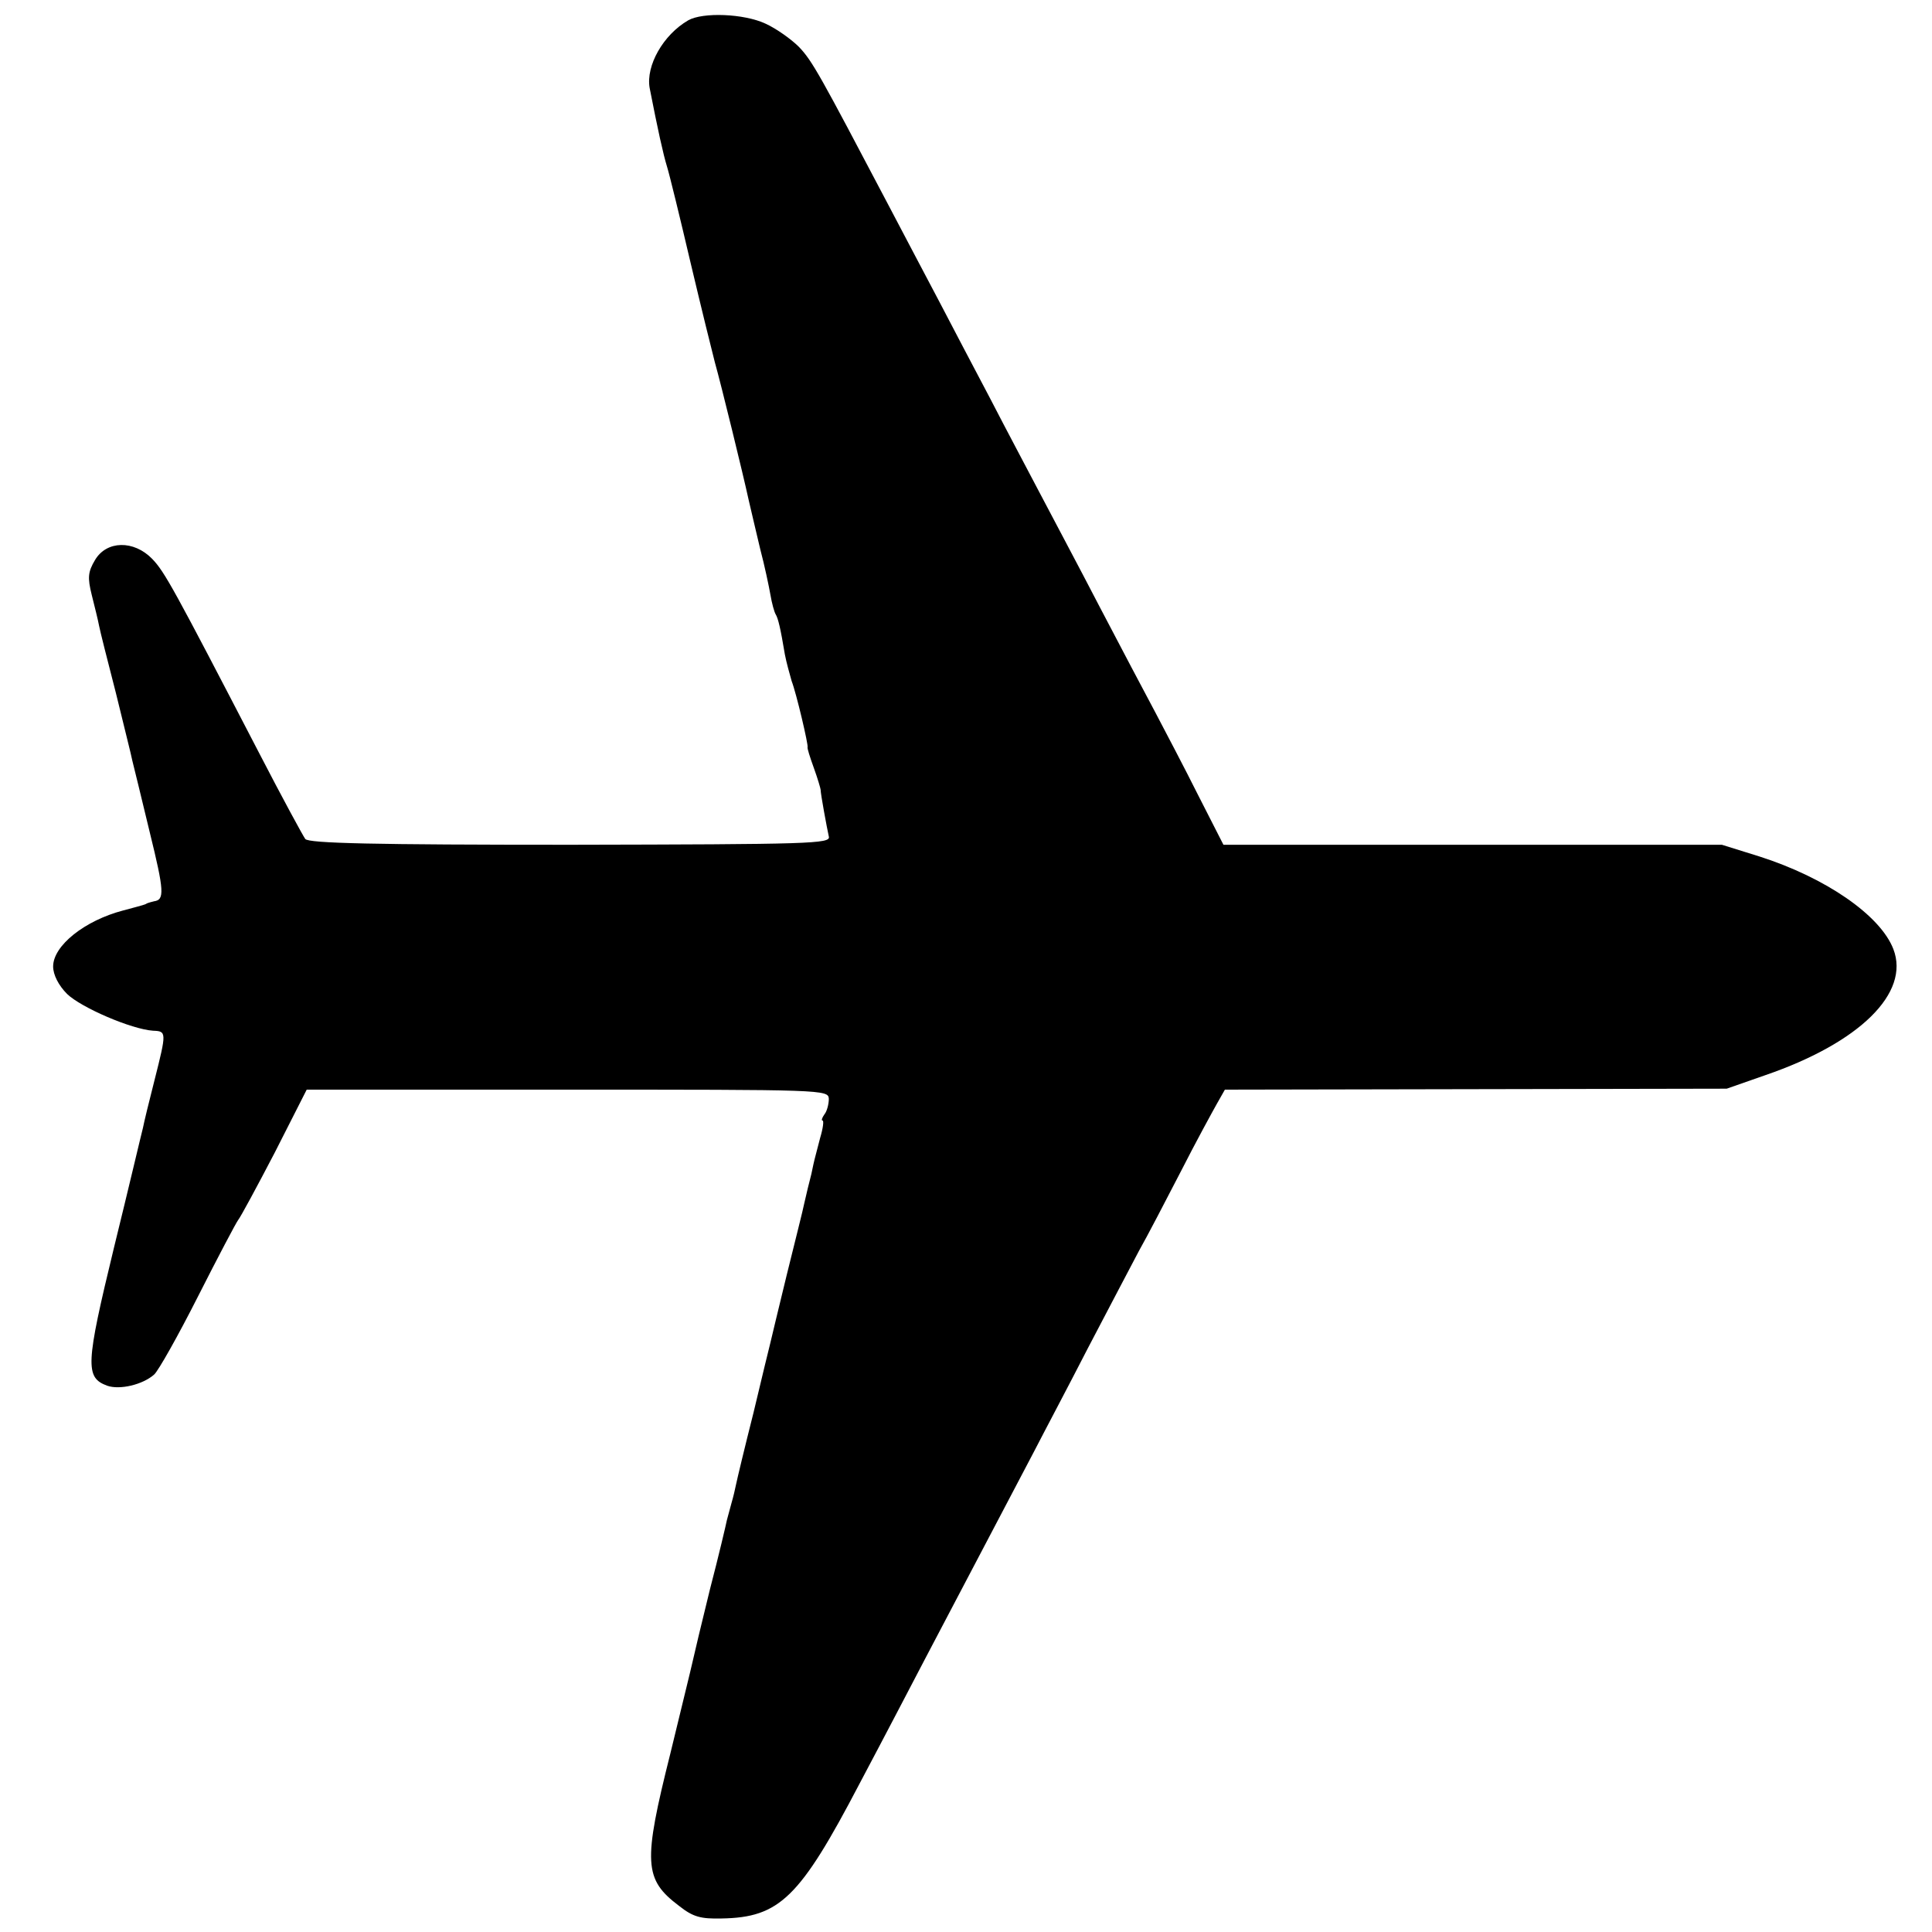 <?xml version="1.0" standalone="no"?>
<!DOCTYPE svg PUBLIC "-//W3C//DTD SVG 20010904//EN"
 "http://www.w3.org/TR/2001/REC-SVG-20010904/DTD/svg10.dtd">
<svg version="1.0" xmlns="http://www.w3.org/2000/svg"
 width="400pt" height="400pt" viewBox="0 0 400 400"
 preserveAspectRatio="xMidYMid meet">
<g transform="translate(0,400) scale(0.1,-0.1)"
fill="#000000" stroke="none">
<path d="M1425 3958 c-52 -30 -88 -94 -80 -140 17 -87 28 -137 36 -163 5 -16
27 -106 49 -200 22 -93 45 -186 50 -205 13 -46 59 -234 70 -285 5 -22 16 -68
24 -102 9 -34 18 -77 21 -94 3 -18 8 -36 11 -41 5 -8 10 -29 19 -83 3 -16 10
-41 14 -55 10 -26 35 -133 33 -137 -1 -2 5 -21 13 -43 8 -22 14 -43 14 -45 0
-9 13 -79 17 -97 4 -15 -37 -16 -535 -17 -407 0 -542 3 -549 12 -5 7 -48 86
-95 177 -178 343 -196 376 -222 403 -38 39 -94 38 -118 -2 -15 -25 -16 -37 -7
-73 6 -24 13 -52 15 -63 2 -11 18 -74 35 -140 16 -66 32 -129 34 -140 3 -11
19 -78 36 -148 30 -122 31 -140 9 -143 -5 -1 -11 -3 -14 -4 -5 -3 -5 -3 -50
-15 -80 -21 -145 -73 -145 -116 0 -17 11 -39 29 -57 29 -28 133 -73 178 -76
28 -1 28 -3 3 -102 -11 -43 -22 -88 -24 -99 -3 -11 -29 -122 -60 -248 -59
-243 -60 -269 -14 -286 26 -9 73 2 97 23 9 8 50 81 91 162 41 81 79 153 83
158 5 6 39 69 76 140 l66 130 540 0 c530 0 540 0 541 -19 0 -11 -4 -26 -9 -32
-5 -7 -7 -13 -4 -13 3 0 1 -16 -5 -36 -5 -20 -12 -45 -14 -55 -2 -11 -6 -28
-9 -39 -3 -11 -7 -30 -10 -42 -2 -11 -19 -78 -36 -147 -17 -69 -32 -133 -34
-141 -2 -8 -18 -73 -35 -145 -18 -71 -34 -138 -36 -148 -2 -10 -6 -27 -9 -37
-3 -10 -7 -27 -10 -37 -2 -10 -17 -74 -35 -143 -17 -69 -33 -136 -36 -150 -3
-14 -24 -99 -46 -190 -57 -227 -55 -261 18 -316 29 -23 45 -27 88 -26 120 2
162 43 285 278 52 98 113 215 136 259 126 240 193 367 226 430 20 39 71 135
112 215 42 80 89 170 105 200 17 30 56 105 87 165 31 61 65 123 74 139 l17 30
519 1 520 1 80 28 c195 67 300 170 265 261 -27 70 -140 148 -278 192 l-77 24
-516 0 -516 0 -52 102 c-28 56 -69 134 -89 172 -21 39 -73 138 -116 220 -43
83 -98 186 -121 230 -23 44 -71 134 -105 200 -35 66 -82 156 -105 200 -23 44
-72 136 -108 205 -138 262 -155 294 -183 323 -16 16 -47 38 -69 48 -45 21
-130 24 -160 7z"/>
</g>
</svg>
